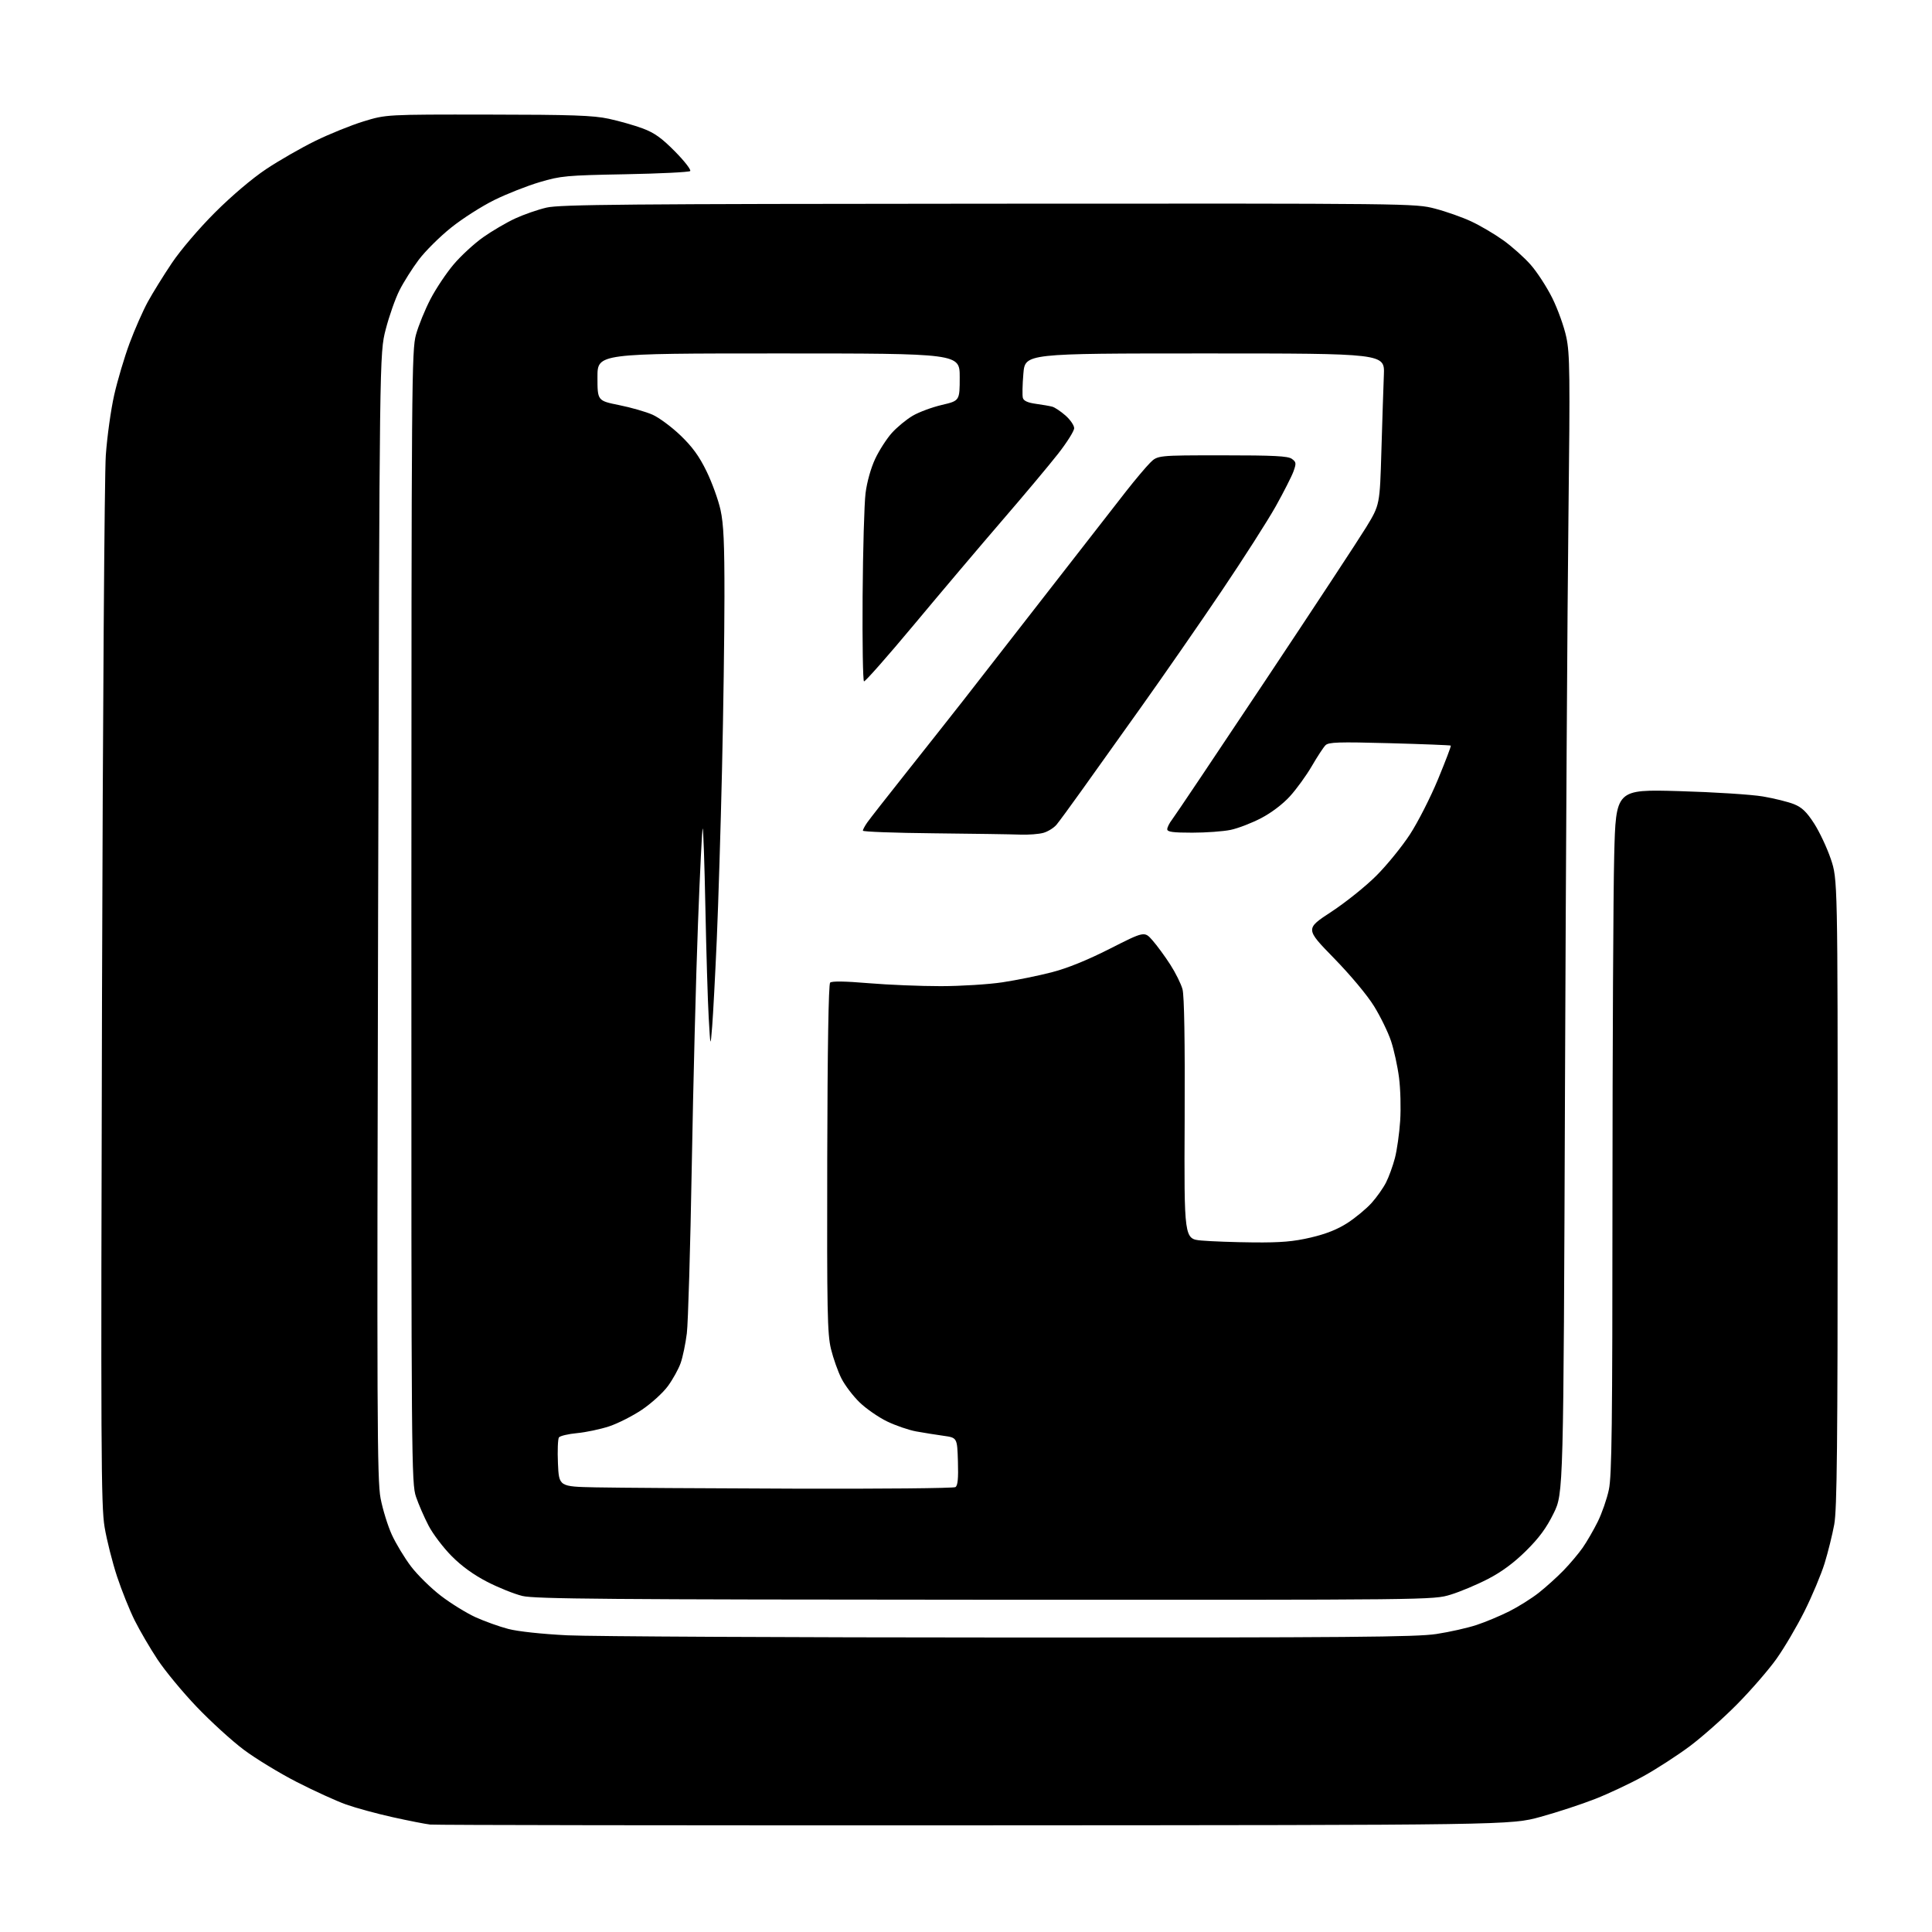 <?xml version="1.0" encoding="UTF-8" standalone="no"?>
<svg 
  version="1.1" 
  xmlns="http://www.w3.org/2000/svg" 
  xmlns:xlink="http://www.w3.org/1999/xlink" 
  xmlns:svg="http://www.w3.org/2000/svg"
  xmlns:rdf="http://www.w3.org/1999/02/22-rdf-syntax-ns#"
  xmlns:cc="http://creativecommons.org/ns#"
  xmlns:dc="http://purl.org/dc/elements/1.1/"
  viewBox="0 0 768 768"
  width="768"
  height="768"
>
<style>svg {background-color: white; }</style>"
<path stroke="none" fill="black" fill-rule="evenodd" d="M387.50,725.60C270.35,725.65 172.93,725.51 171.00,725.29C169.07,725.07 162.34,723.75 156.04,722.35C149.74,720.95 141.41,718.68 137.54,717.30C133.67,715.92 124.87,711.90 117.98,708.38C111.09,704.85 101.60,699.07 96.88,695.53C92.16,691.99 83.74,684.32 78.17,678.48C72.60,672.65 65.61,664.20 62.63,659.69C59.65,655.19 55.57,648.20 53.55,644.16C51.53,640.12 48.37,632.25 46.52,626.66C44.68,621.07 42.45,612.26 41.58,607.07C40.16,598.61 40.06,576.96 40.55,396.07C40.86,284.46 41.53,188.47 42.06,181.00C42.58,173.57 44.09,162.77 45.40,156.99C46.71,151.21 49.45,141.99 51.49,136.49C53.53,131.00 56.80,123.58 58.75,120.00C60.71,116.42 65.03,109.45 68.36,104.50C71.83,99.34 79.14,90.79 85.46,84.47C92.06,77.87 100.23,70.94 105.78,67.24C110.88,63.84 119.65,58.80 125.28,56.04C130.90,53.28 139.55,49.78 144.50,48.26C153.50,45.50 153.50,45.50 194.00,45.55C227.40,45.58 235.82,45.88 242.00,47.21C246.12,48.10 252.20,49.83 255.50,51.06C260.15,52.80 263.04,54.86 268.35,60.25C272.12,64.07 274.82,67.56 274.35,68.00C273.88,68.44 262.25,69.01 248.50,69.27C225.07,69.71 222.94,69.91 214.50,72.41C209.55,73.88 201.45,77.07 196.50,79.51C191.55,81.95 183.82,86.88 179.33,90.48C174.84,94.07 169.05,99.82 166.47,103.25C163.89,106.68 160.44,112.15 158.79,115.42C157.14,118.68 154.69,125.65 153.33,130.92C150.86,140.50 150.86,140.50 150.30,364.00C149.80,562.97 149.91,588.39 151.28,595.58C152.13,600.02 154.15,606.55 155.76,610.08C157.38,613.61 160.80,619.27 163.36,622.65C165.93,626.04 171.28,631.30 175.27,634.36C179.25,637.41 185.46,641.24 189.06,642.88C192.67,644.51 198.51,646.61 202.06,647.53C205.86,648.53 215.47,649.56 225.50,650.06C234.85,650.52 314.27,650.92 402.00,650.94C536.39,650.98 563.00,650.76 571.00,649.54C576.23,648.74 583.41,647.13 586.96,645.95C590.51,644.78 596.38,642.32 600.00,640.50C603.63,638.67 608.91,635.35 611.74,633.11C614.58,630.87 618.98,626.89 621.53,624.27C624.07,621.65 627.50,617.58 629.14,615.24C630.78,612.89 633.47,608.24 635.13,604.90C636.78,601.56 638.78,595.83 639.55,592.16C640.72,586.66 640.97,566.46 640.98,476.00C641.00,415.77 641.30,354.64 641.67,340.14C642.33,313.77 642.33,313.77 667.41,314.48C681.21,314.87 696.21,315.83 700.74,316.60C705.27,317.37 710.84,318.75 713.11,319.66C716.28,320.93 718.16,322.72 721.13,327.33C723.27,330.64 726.25,336.98 727.76,341.42C730.50,349.50 730.50,349.50 730.50,474.00C730.50,574.84 730.24,599.93 729.14,606.00C728.38,610.12 726.65,617.10 725.29,621.50C723.92,625.90 720.34,634.45 717.31,640.50C714.29,646.55 709.27,655.07 706.16,659.44C703.05,663.80 696.00,671.93 690.50,677.49C685.00,683.06 676.49,690.59 671.60,694.23C666.70,697.88 658.48,703.19 653.32,706.05C648.17,708.90 639.52,712.98 634.11,715.10C628.69,717.23 618.91,720.44 612.38,722.23C600.50,725.50 600.50,725.50 387.50,725.60zM391.64,635.92C241.69,635.85 212.58,635.61 207.66,634.42C204.44,633.64 198.14,631.11 193.66,628.80C188.26,626.02 183.47,622.55 179.50,618.53C176.20,615.20 172.09,609.78 170.37,606.48C168.65,603.19 166.40,598.02 165.37,595.00C163.56,589.69 163.50,581.80 163.53,364.50C163.56,150.61 163.65,139.18 165.37,133.00C166.36,129.43 168.94,123.10 171.10,118.94C173.26,114.78 177.41,108.56 180.32,105.12C183.23,101.68 188.51,96.82 192.06,94.31C195.60,91.81 201.32,88.46 204.77,86.86C208.22,85.27 213.84,83.31 217.27,82.52C222.56,81.29 249.04,81.06 393.00,80.97C561.97,80.86 562.52,80.87 570.50,82.95C574.90,84.10 581.38,86.39 584.89,88.04C588.41,89.68 594.11,93.04 597.55,95.50C601.00,97.96 605.91,102.34 608.46,105.24C611.01,108.13 614.89,114.10 617.07,118.50C619.25,122.90 621.76,129.88 622.63,134.00C624.05,140.64 624.14,148.81 623.48,205.50C623.06,240.70 622.45,342.42 622.11,431.55C621.50,593.61 621.50,593.61 617.60,601.55C614.72,607.41 611.83,611.34 606.60,616.51C601.77,621.28 596.94,624.85 591.50,627.66C587.10,629.94 580.42,632.75 576.64,633.90C569.79,636.00 569.79,636.00 391.64,635.92zM315.00,591.76C349.93,591.88 379.08,591.60 379.79,591.15C380.73,590.56 381.00,587.78 380.79,580.92C380.50,571.51 380.50,571.51 375.00,570.74C371.98,570.32 367.11,569.54 364.19,569.01C361.26,568.48 356.09,566.70 352.69,565.07C349.28,563.43 344.36,560.03 341.75,557.51C339.14,554.99 335.87,550.70 334.49,547.97C333.11,545.25 331.24,539.98 330.33,536.26C328.88,530.29 328.71,521.47 328.84,460.55C328.94,416.87 329.36,391.24 329.99,390.61C330.63,389.97 335.88,390.04 345.24,390.83C353.08,391.49 366.02,392.02 374.00,392.01C381.98,392.00 393.00,391.31 398.49,390.48C403.98,389.65 412.76,387.87 417.99,386.52C424.29,384.90 432.14,381.72 441.22,377.12C454.94,370.16 454.94,370.16 458.14,373.81C459.90,375.81 463.06,380.12 465.17,383.39C467.28,386.66 469.49,391.10 470.07,393.27C470.76,395.84 471.06,413.73 470.92,444.85C470.70,492.50 470.70,492.50 477.60,493.13C481.40,493.47 490.74,493.81 498.38,493.88C509.24,493.97 514.17,493.55 521.09,491.93C527.17,490.50 531.72,488.69 535.71,486.10C538.89,484.03 543.17,480.48 545.21,478.21C547.25,475.95 549.84,472.28 550.96,470.08C552.09,467.87 553.68,463.49 554.50,460.35C555.32,457.21 556.26,450.56 556.59,445.57C556.92,440.58 556.72,432.82 556.13,428.33C555.55,423.84 554.13,417.32 552.96,413.83C551.80,410.35 548.77,404.12 546.22,400.00C543.51,395.60 536.90,387.69 530.24,380.86C518.89,369.22 518.89,369.22 529.19,362.48C534.86,358.76 542.93,352.30 547.11,348.11C551.30,343.93 557.31,336.53 560.48,331.68C563.64,326.82 568.66,316.97 571.63,309.78C574.60,302.59 576.90,296.56 576.72,296.39C576.55,296.22 565.60,295.79 552.39,295.43C532.03,294.88 528.13,295.01 526.90,296.25C526.09,297.05 523.65,300.78 521.47,304.53C519.29,308.28 515.37,313.68 512.77,316.54C509.92,319.67 505.37,323.12 501.27,325.25C497.55,327.19 492.12,329.28 489.20,329.89C486.29,330.50 479.42,331.00 473.95,331.00C466.21,331.00 464.00,330.70 464.00,329.63C464.00,328.88 464.84,327.20 465.86,325.88C466.89,324.57 483.46,299.88 502.68,271.00C521.91,242.12 540.08,214.49 543.07,209.60C548.50,200.69 548.50,200.69 549.13,179.10C549.48,167.22 549.92,153.68 550.11,149.00C550.45,140.50 550.45,140.50 478.98,140.50C407.50,140.50 407.50,140.50 406.81,148.50C406.43,152.90 406.34,157.26 406.61,158.20C406.94,159.35 408.61,160.10 411.80,160.53C414.39,160.88 417.32,161.40 418.32,161.67C419.31,161.95 421.68,163.53 423.57,165.19C425.45,166.85 427.00,169.11 427.00,170.21C427.00,171.31 424.13,175.88 420.62,180.36C417.12,184.84 407.11,196.79 398.37,206.91C389.64,217.04 373.89,235.65 363.37,248.27C352.85,260.88 343.89,271.05 343.45,270.85C343.02,270.66 342.77,255.43 342.90,237.00C343.03,218.57 343.56,200.15 344.07,196.05C344.63,191.61 346.17,186.10 347.89,182.42C349.48,179.03 352.48,174.37 354.55,172.07C356.63,169.77 360.35,166.71 362.81,165.27C365.27,163.82 370.48,161.89 374.39,160.97C381.50,159.30 381.50,159.30 381.50,149.90C381.50,140.50 381.50,140.50 309.50,140.50C237.50,140.50 237.50,140.50 237.50,149.89C237.50,159.29 237.50,159.29 246.09,161.03C250.82,161.98 256.80,163.70 259.39,164.85C261.98,166.00 266.98,169.70 270.50,173.08C275.23,177.62 277.93,181.33 280.87,187.36C283.05,191.84 285.55,198.74 286.42,202.70C287.65,208.30 288.00,215.94 287.98,237.20C287.97,252.21 287.54,283.18 287.01,306.00C286.49,328.82 285.55,359.20 284.93,373.50C284.30,387.80 283.47,403.32 283.10,408.00C282.41,416.50 282.41,416.50 281.72,404.50C281.34,397.90 280.75,378.19 280.40,360.70C280.05,343.21 279.57,329.10 279.33,329.34C279.08,329.58 278.24,346.59 277.46,367.14C276.67,387.69 275.56,431.05 274.99,463.50C274.42,495.95 273.54,525.88 273.03,530.00C272.52,534.12 271.41,539.46 270.56,541.86C269.71,544.25 267.43,548.37 265.49,551.01C263.56,553.65 258.94,557.85 255.24,560.35C251.53,562.85 245.64,565.84 242.14,567.00C238.64,568.15 232.90,569.36 229.39,569.69C225.88,570.02 222.64,570.79 222.19,571.39C221.75,572.00 221.57,576.65 221.79,581.72C222.20,590.95 222.20,590.95 236.85,591.25C244.91,591.42 280.07,591.65 315.00,591.76zM405.51,331.77C402.20,331.64 386.79,331.41 371.25,331.25C355.71,331.10 343.00,330.63 343.00,330.21C343.00,329.79 343.78,328.33 344.73,326.97C345.68,325.61 352.76,316.55 360.48,306.84C368.19,297.13 378.32,284.30 382.99,278.34C387.65,272.38 402.66,253.10 416.34,235.50C430.01,217.90 444.11,199.79 447.67,195.26C451.22,190.73 455.49,185.67 457.14,184.01C460.15,181.00 460.15,181.00 485.89,181.00C506.43,181.00 512.01,181.28 513.54,182.41C515.28,183.68 515.34,184.16 514.18,187.39C513.47,189.35 510.30,195.58 507.15,201.23C503.99,206.88 494.28,222.07 485.56,235.00C476.84,247.93 462.49,268.62 453.67,281.00C444.84,293.38 434.09,308.45 429.77,314.50C425.45,320.55 421.05,326.54 420.00,327.81C418.95,329.08 416.61,330.54 414.80,331.06C412.99,331.58 408.81,331.89 405.51,331.77z" />

</svg>